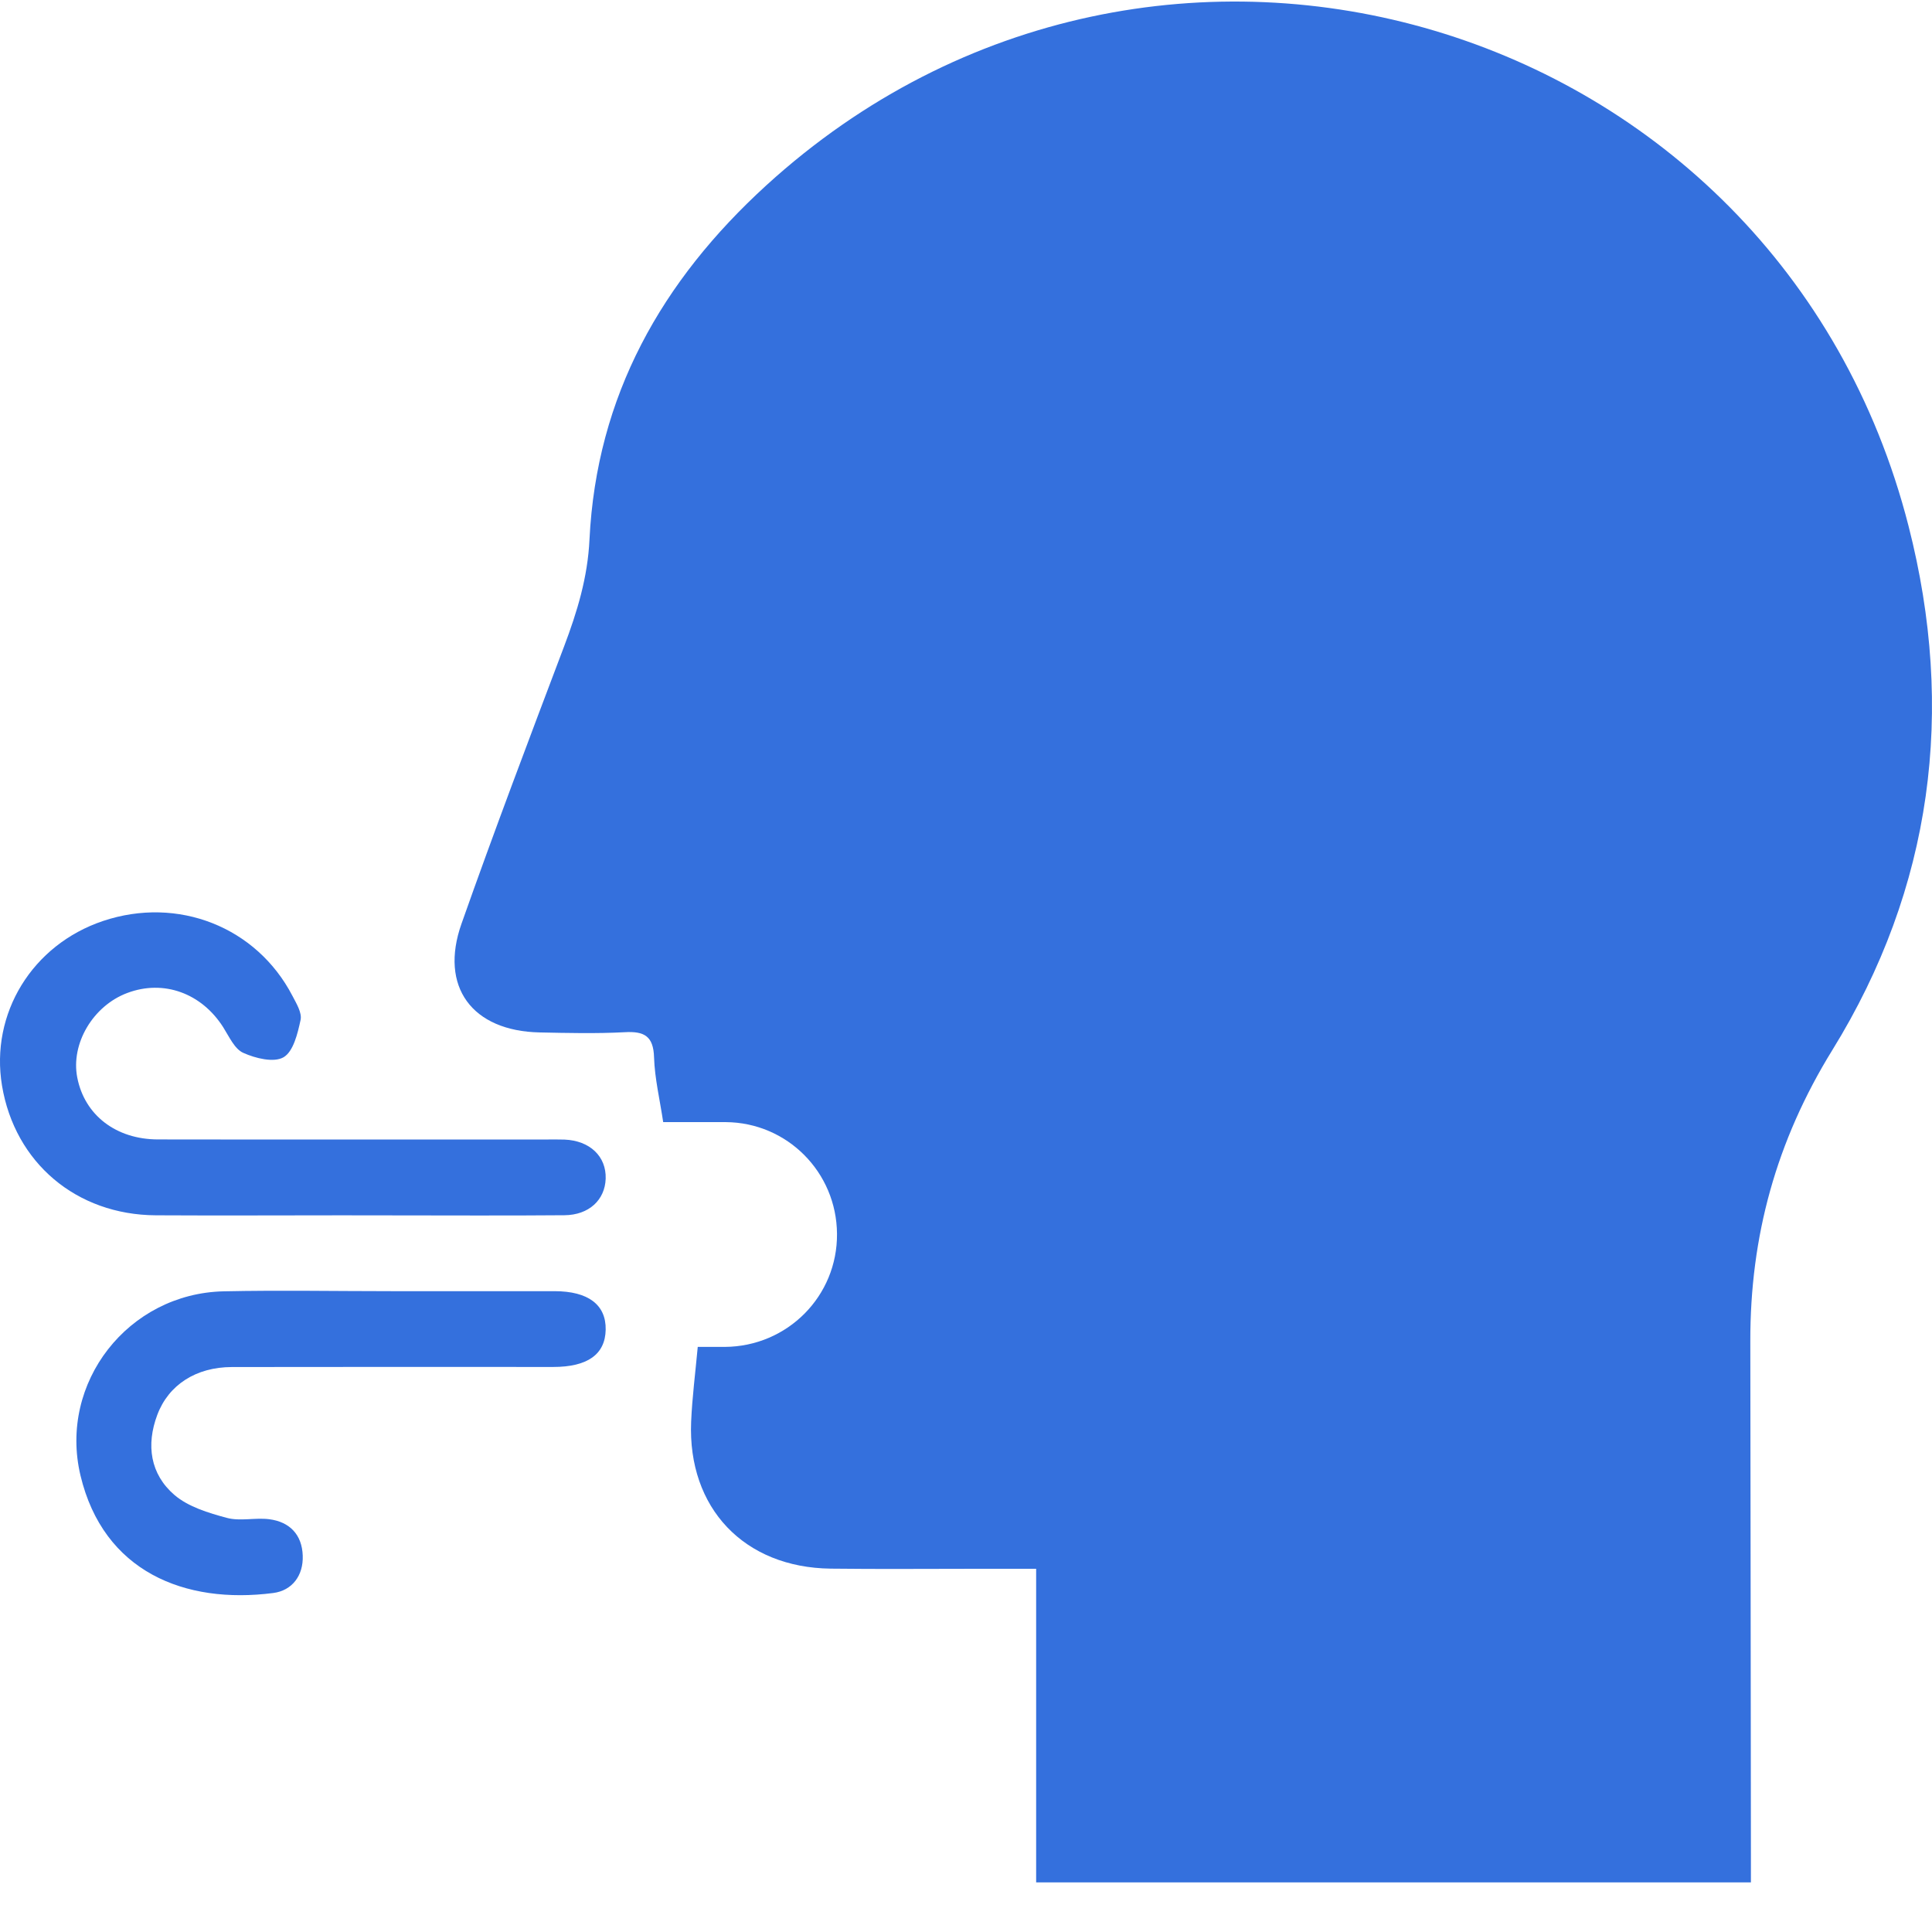 <?xml version="1.0" encoding="UTF-8"?> <svg xmlns="http://www.w3.org/2000/svg" width="26" height="26" viewBox="0 0 26 26" fill="none"><path d="M13.944 21.112C13.655 21.112 13.404 21.112 13.152 21.112C12.495 21.112 11.837 21.118 11.179 21.11C10.015 21.096 9.253 20.295 9.301 19.134C9.315 18.808 9.357 18.483 9.39 18.126C9.527 18.126 9.64 18.126 9.754 18.126C10.598 18.121 11.271 17.441 11.264 16.604C11.258 15.775 10.594 15.107 9.768 15.101C9.494 15.1 9.22 15.101 8.925 15.101C8.879 14.794 8.811 14.513 8.802 14.231C8.794 13.942 8.669 13.876 8.407 13.891C8.026 13.911 7.643 13.902 7.262 13.894C6.353 13.875 5.91 13.28 6.211 12.43C6.652 11.18 7.122 9.94 7.591 8.7C7.768 8.232 7.909 7.771 7.933 7.26C8.028 5.328 8.904 3.779 10.314 2.493C15.556 -2.287 23.925 0.199 25.684 7.078C26.319 9.558 26.006 11.95 24.659 14.131C23.903 15.356 23.552 16.64 23.555 18.053C23.559 20.349 23.56 22.645 23.563 24.941C23.563 25.067 23.563 25.192 23.563 25.332H13.944V21.114V21.112Z" fill="#3470DD"></path><path d="M4.736 16.355C3.856 16.355 2.977 16.36 2.097 16.355C1.027 16.349 0.2 15.647 0.027 14.61C-0.134 13.639 0.434 12.714 1.387 12.394C2.394 12.057 3.452 12.473 3.935 13.401C3.988 13.503 4.066 13.629 4.045 13.726C4.006 13.908 3.948 14.151 3.816 14.228C3.686 14.304 3.438 14.243 3.274 14.169C3.157 14.117 3.084 13.951 3.005 13.826C2.713 13.365 2.202 13.179 1.713 13.363C1.251 13.536 0.95 14.046 1.04 14.502C1.138 15.006 1.561 15.334 2.128 15.334C3.866 15.337 5.605 15.334 7.342 15.335C7.427 15.335 7.512 15.333 7.597 15.336C7.938 15.35 8.16 15.562 8.151 15.861C8.142 16.148 7.926 16.351 7.597 16.354C6.802 16.361 6.007 16.356 5.212 16.356C5.053 16.356 4.894 16.356 4.735 16.356L4.736 16.355Z" fill="#3470DD"></path><path d="M5.268 17.376C5.999 17.376 6.731 17.376 7.462 17.376C7.916 17.376 8.157 17.559 8.151 17.894C8.145 18.226 7.908 18.396 7.445 18.396C6.003 18.396 4.562 18.394 3.12 18.397C2.64 18.398 2.269 18.635 2.117 19.04C1.964 19.446 2.022 19.839 2.348 20.119C2.535 20.279 2.807 20.361 3.053 20.427C3.232 20.475 3.435 20.421 3.623 20.445C3.899 20.48 4.065 20.654 4.074 20.935C4.084 21.203 3.932 21.405 3.677 21.438C2.488 21.592 1.392 21.152 1.083 19.856C0.786 18.606 1.726 17.406 3.011 17.378C3.763 17.362 4.516 17.376 5.269 17.376H5.268Z" fill="#3470DD"></path></svg> 